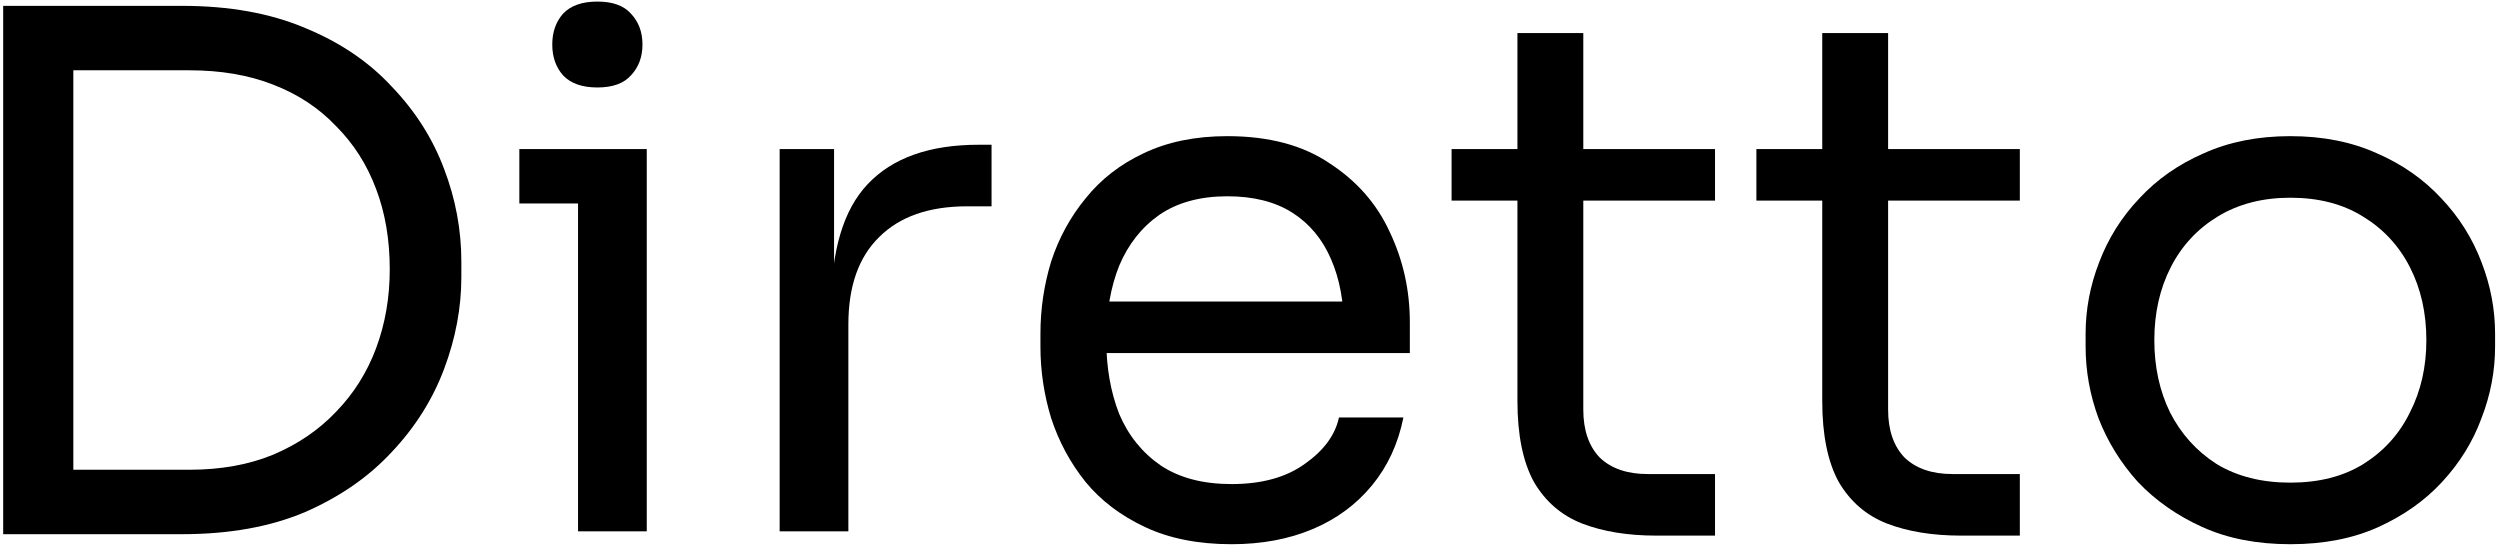 <?xml version="1.0" encoding="UTF-8"?>
<svg xmlns="http://www.w3.org/2000/svg" width="447" height="98" viewBox="0 0 447 98" fill="none">
  <path d="M409.514 97.304C403.541 97.304 398.293 96.28 393.77 94.232C389.247 92.184 385.407 89.496 382.25 86.168C379.178 82.755 376.831 78.957 375.21 74.776C373.674 70.595 372.906 66.328 372.906 61.976V59.672C372.906 55.32 373.717 51.053 375.338 46.872C376.959 42.605 379.349 38.808 382.506 35.48C385.663 32.067 389.503 29.379 394.026 27.416C398.549 25.368 403.711 24.344 409.514 24.344C415.317 24.344 420.479 25.368 425.002 27.416C429.525 29.379 433.365 32.067 436.522 35.48C439.679 38.808 442.069 42.605 443.69 46.872C445.311 51.053 446.122 55.32 446.122 59.672V61.976C446.122 66.328 445.311 70.595 443.69 74.776C442.154 78.957 439.807 82.755 436.65 86.168C433.578 89.496 429.781 92.184 425.258 94.232C420.735 96.28 415.487 97.304 409.514 97.304ZM409.514 86.296C414.634 86.296 418.986 85.187 422.57 82.968C426.239 80.664 429.013 77.592 430.89 73.752C432.853 69.912 433.834 65.603 433.834 60.824C433.834 55.96 432.853 51.608 430.89 47.768C428.927 43.928 426.111 40.899 422.442 38.68C418.858 36.461 414.549 35.352 409.514 35.352C404.565 35.352 400.255 36.461 396.586 38.68C392.917 40.899 390.101 43.928 388.138 47.768C386.175 51.608 385.194 55.96 385.194 60.824C385.194 65.603 386.133 69.912 388.01 73.752C389.973 77.592 392.746 80.664 396.33 82.968C399.999 85.187 404.394 86.296 409.514 86.296Z" fill="black"></path>
  <path d="M350.65 95.768C345.53 95.768 341.093 95.043 337.338 93.592C333.669 92.141 330.81 89.667 328.762 86.168C326.799 82.584 325.818 77.763 325.818 71.704V5.912H337.594V73.24C337.594 76.909 338.575 79.768 340.538 81.816C342.586 83.779 345.445 84.76 349.114 84.76H361.146V95.768H350.65ZM314.042 35.864V26.648H361.146V35.864H314.042Z" fill="black"></path>
  <path d="M296.15 95.768C291.03 95.768 286.593 95.043 282.838 93.592C279.169 92.141 276.31 89.667 274.262 86.168C272.299 82.584 271.318 77.763 271.318 71.704V5.912H283.094V73.24C283.094 76.909 284.075 79.768 286.038 81.816C288.086 83.779 290.945 84.76 294.614 84.76H306.646V95.768H296.15ZM259.542 35.864V26.648H306.646V35.864H259.542Z" fill="black"></path>
  <path d="M220.207 97.304C214.234 97.304 209.071 96.28 204.719 94.232C200.367 92.184 196.826 89.496 194.095 86.168C191.364 82.755 189.316 78.957 187.951 74.776C186.671 70.595 186.031 66.328 186.031 61.976V59.672C186.031 55.235 186.671 50.925 187.951 46.744C189.316 42.563 191.364 38.808 194.095 35.48C196.826 32.067 200.282 29.379 204.463 27.416C208.73 25.368 213.722 24.344 219.439 24.344C226.863 24.344 232.964 25.965 237.743 29.208C242.607 32.365 246.191 36.461 248.495 41.496C250.884 46.531 252.079 51.907 252.079 57.624V63.128H191.407V53.912H243.119L240.303 58.904C240.303 54.04 239.535 49.859 237.999 46.36C236.463 42.776 234.159 40.003 231.087 38.04C228.015 36.077 224.132 35.096 219.439 35.096C214.575 35.096 210.522 36.205 207.279 38.424C204.122 40.643 201.732 43.672 200.111 47.512C198.575 51.352 197.807 55.789 197.807 60.824C197.807 65.688 198.575 70.083 200.111 74.008C201.732 77.848 204.207 80.92 207.535 83.224C210.863 85.443 215.087 86.552 220.207 86.552C225.583 86.552 229.935 85.357 233.263 82.968C236.676 80.579 238.724 77.805 239.407 74.648H250.927C249.988 79.341 248.111 83.395 245.295 86.808C242.479 90.221 238.938 92.824 234.671 94.616C230.404 96.408 225.583 97.304 220.207 97.304Z" fill="black"></path>
  <path d="M139.401 95V26.648H149.129V54.808H148.617C148.617 44.824 150.793 37.528 155.145 32.92C159.582 28.227 166.196 25.88 174.985 25.88H177.289V36.888H172.937C166.11 36.888 160.862 38.722 157.193 42.392C153.524 45.976 151.689 51.181 151.689 58.008V95H139.401Z" fill="black"></path>
  <path d="M103.354 95V26.648H115.642V95H103.354ZM92.858 36.376V26.648H115.642V36.376H92.858ZM106.81 15.64C104.079 15.64 102.031 14.915 100.666 13.464C99.386 12.013 98.746 10.179 98.746 7.96C98.746 5.741 99.386 3.907 100.666 2.456C102.031 1.005 104.079 0.28 106.81 0.28C109.541 0.28 111.546 1.005 112.826 2.456C114.191 3.907 114.874 5.741 114.874 7.96C114.874 10.179 114.191 12.013 112.826 13.464C111.546 14.915 109.541 15.64 106.81 15.64Z" fill="black"></path>
  <path d="M10.552 95.512V83.992H33.848C39.48 83.992 44.472 83.096 48.824 81.304C53.261 79.427 57.016 76.867 60.088 73.624C63.245 70.381 65.635 66.584 67.256 62.232C68.877 57.88 69.688 53.187 69.688 48.152C69.688 42.861 68.877 38.083 67.256 33.816C65.635 29.464 63.245 25.709 60.088 22.552C57.016 19.309 53.261 16.835 48.824 15.128C44.472 13.421 39.48 12.568 33.848 12.568H10.552V1.048H32.568C41.016 1.048 48.355 2.371 54.584 5.016C60.813 7.576 65.976 11.075 70.072 15.512C74.253 19.864 77.368 24.771 79.416 30.232C81.464 35.608 82.488 41.112 82.488 46.744V49.56C82.488 55.021 81.464 60.483 79.416 65.944C77.368 71.405 74.253 76.355 70.072 80.792C65.976 85.229 60.813 88.813 54.584 91.544C48.355 94.189 41.016 95.512 32.568 95.512H10.552ZM0.568 95.512V1.048H13.112V95.512H0.568Z" fill="black"></path>
</svg>
